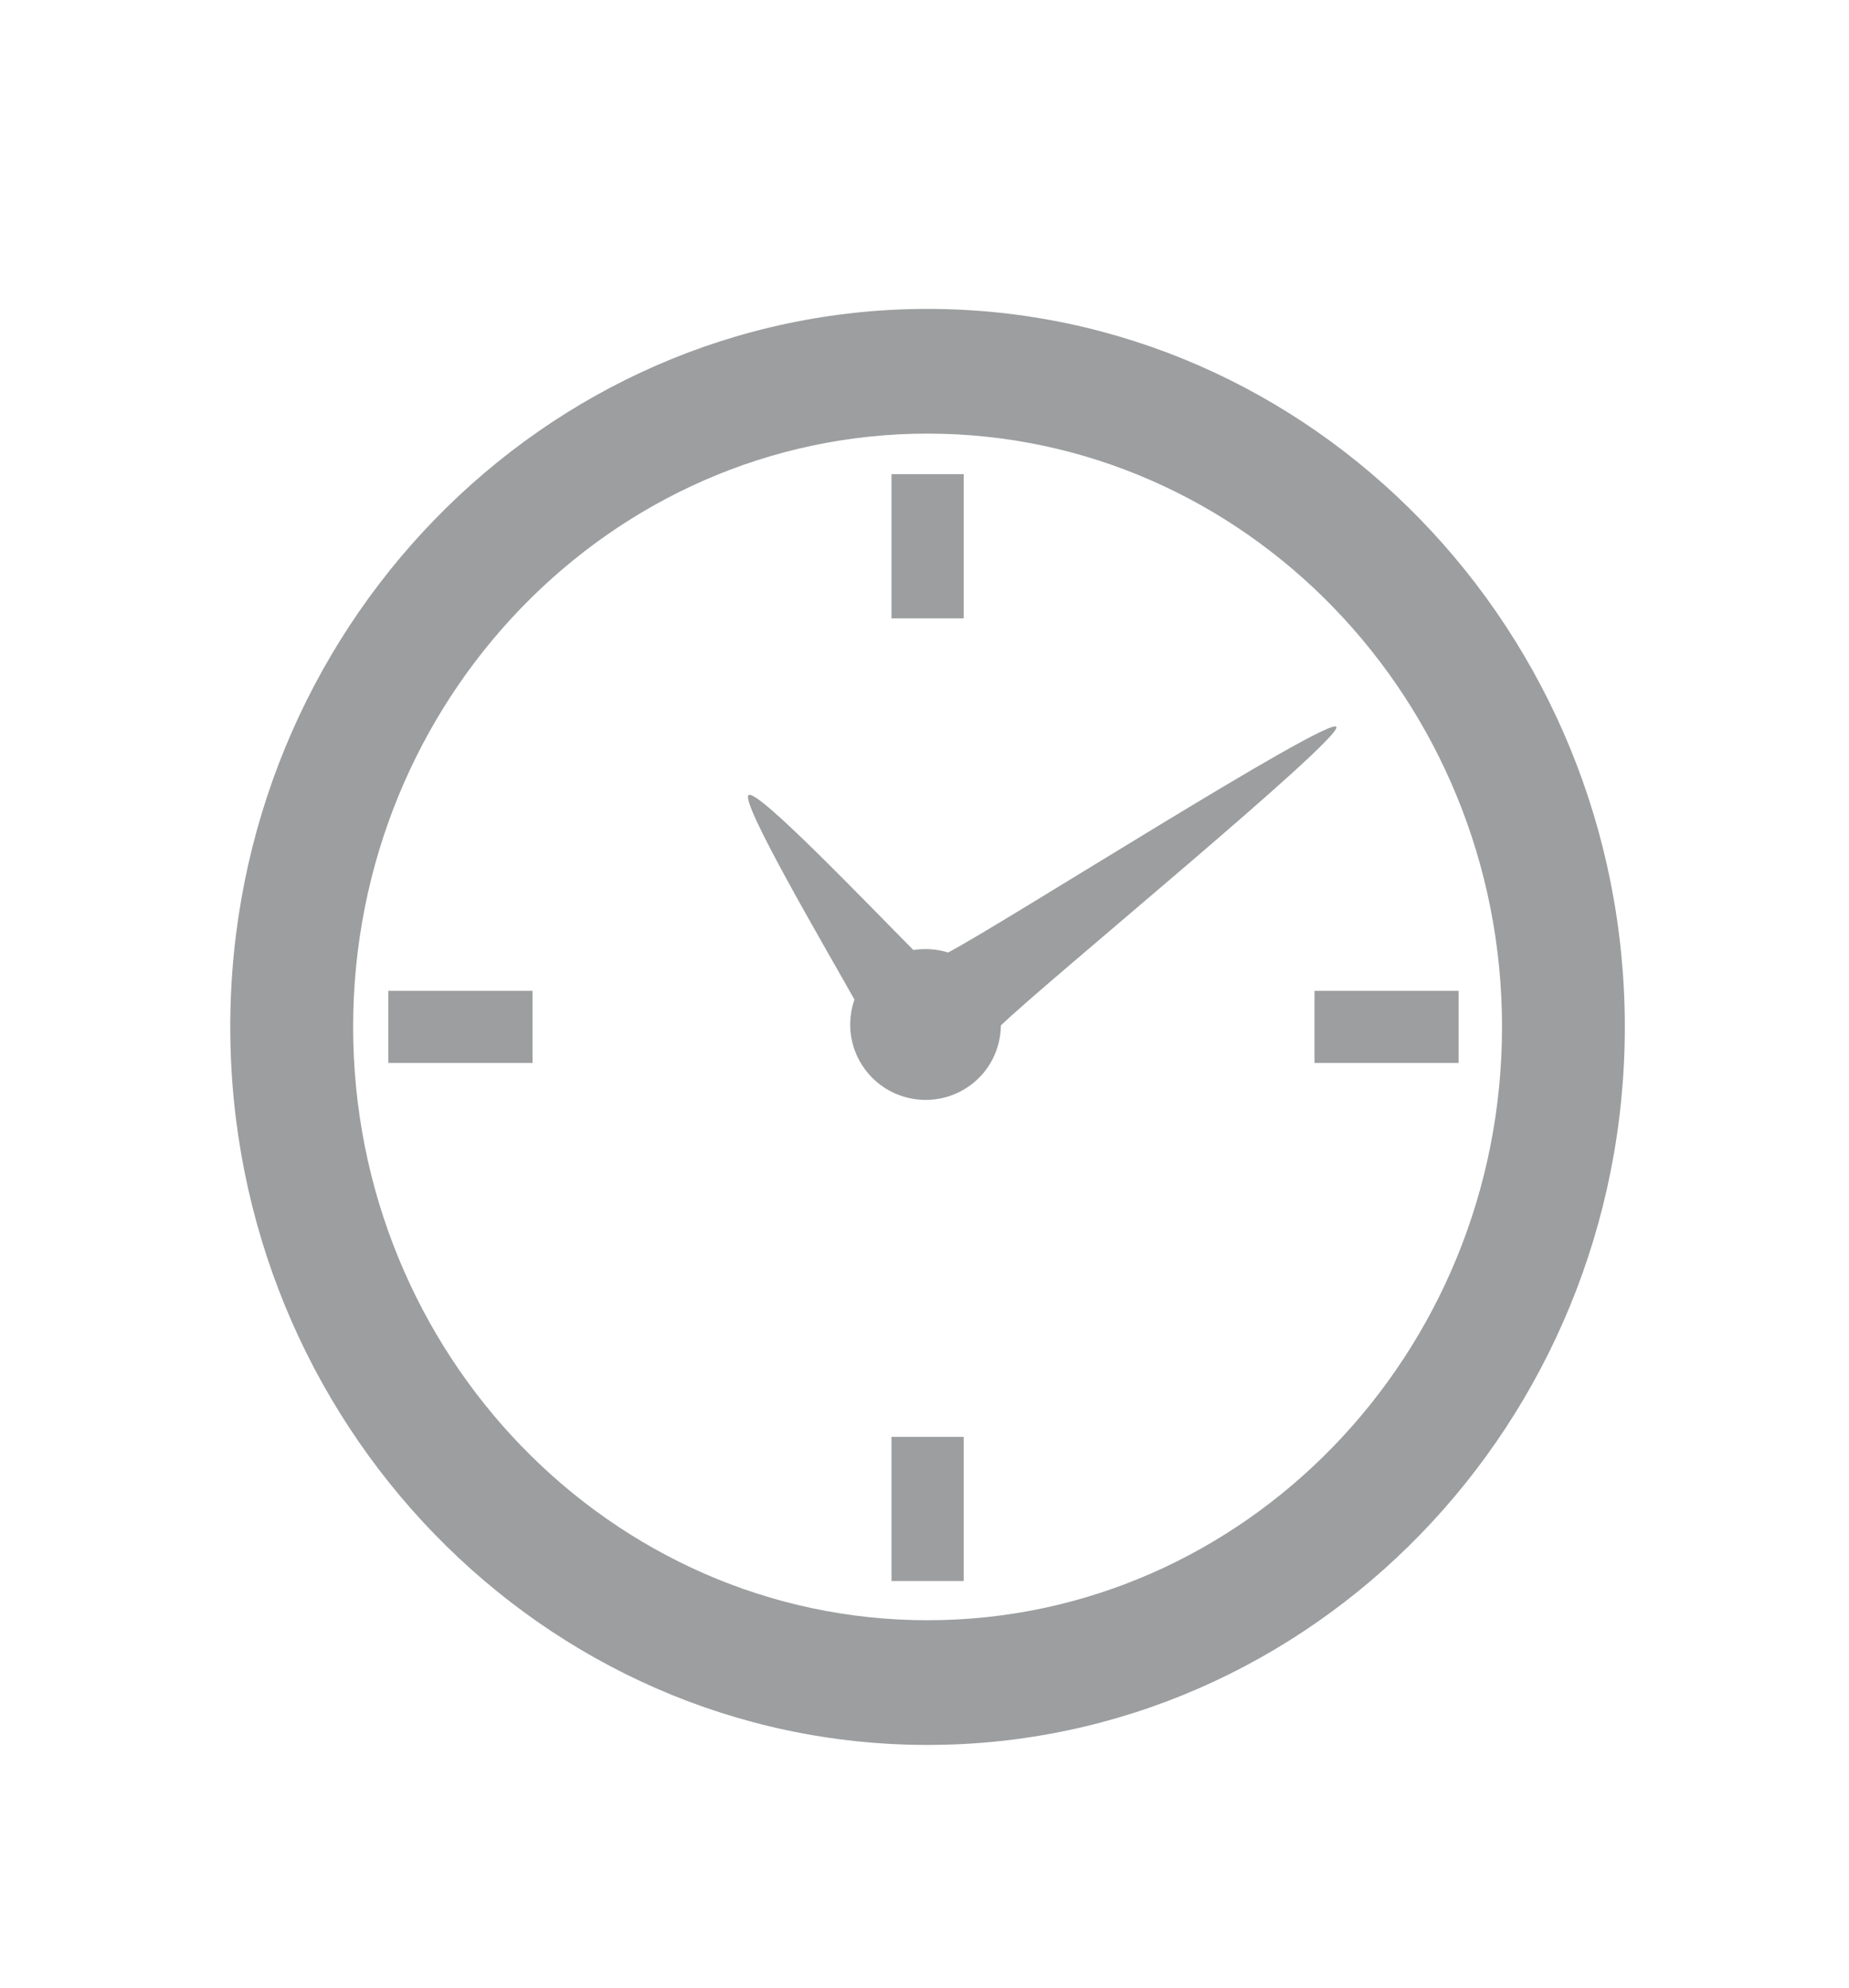 <?xml version="1.0" encoding="utf-8"?>
<!-- Generator: Adobe Illustrator 16.0.0, SVG Export Plug-In . SVG Version: 6.00 Build 0)  -->
<!DOCTYPE svg PUBLIC "-//W3C//DTD SVG 1.1//EN" "http://www.w3.org/Graphics/SVG/1.1/DTD/svg11.dtd">
<svg version="1.1" id="Livello_1" xmlns="http://www.w3.org/2000/svg" xmlns:xlink="http://www.w3.org/1999/xlink" x="0px" y="0px"
	 width="46.5px" height="50px" viewBox="0 0 46.5 50" enable-background="new 0 0 46.5 50" xml:space="preserve">
<g>
	<path fill="#9C9E9F" d="M23.327,7.769c-9.669,0-17.536,8.101-17.536,18.057c0,9.957,7.867,18.058,17.536,18.058
		s17.535-8.101,17.535-18.058C40.862,15.87,32.996,7.769,23.327,7.769z M23.327,40.748c-7.965,0-14.446-6.694-14.446-14.922
		c0-8.228,6.481-14.921,14.446-14.921s14.447,6.693,14.447,14.921C37.774,34.054,31.292,40.748,23.327,40.748z"/>
	<rect x="22.42" y="11.925" fill="#9C9E9F" width="1.815" height="3.626"/>
	<rect x="9.766" y="24.918" fill="#9C9E9F" width="3.626" height="1.815"/>
	<rect x="33.058" y="24.918" fill="#9C9E9F" width="3.625" height="1.815"/>
	<rect x="22.42" y="36.136" fill="#9C9E9F" width="1.815" height="3.625"/>
	<path fill="#9C9E9F" d="M23.843,23.955c-0.281-0.088-0.58-0.109-0.872-0.063c-1.14-1.144-3.925-4.062-4.144-3.896
		c-0.223,0.169,1.907,3.797,2.661,5.142c-0.196,0.566-0.126,1.216,0.253,1.738c0.615,0.85,1.803,1.04,2.652,0.425
		c0.505-0.365,0.77-0.934,0.778-1.512c1.065-1.039,8.63-7.241,8.435-7.51C33.412,18.01,25.163,23.267,23.843,23.955z"/>
</g>
</svg>
